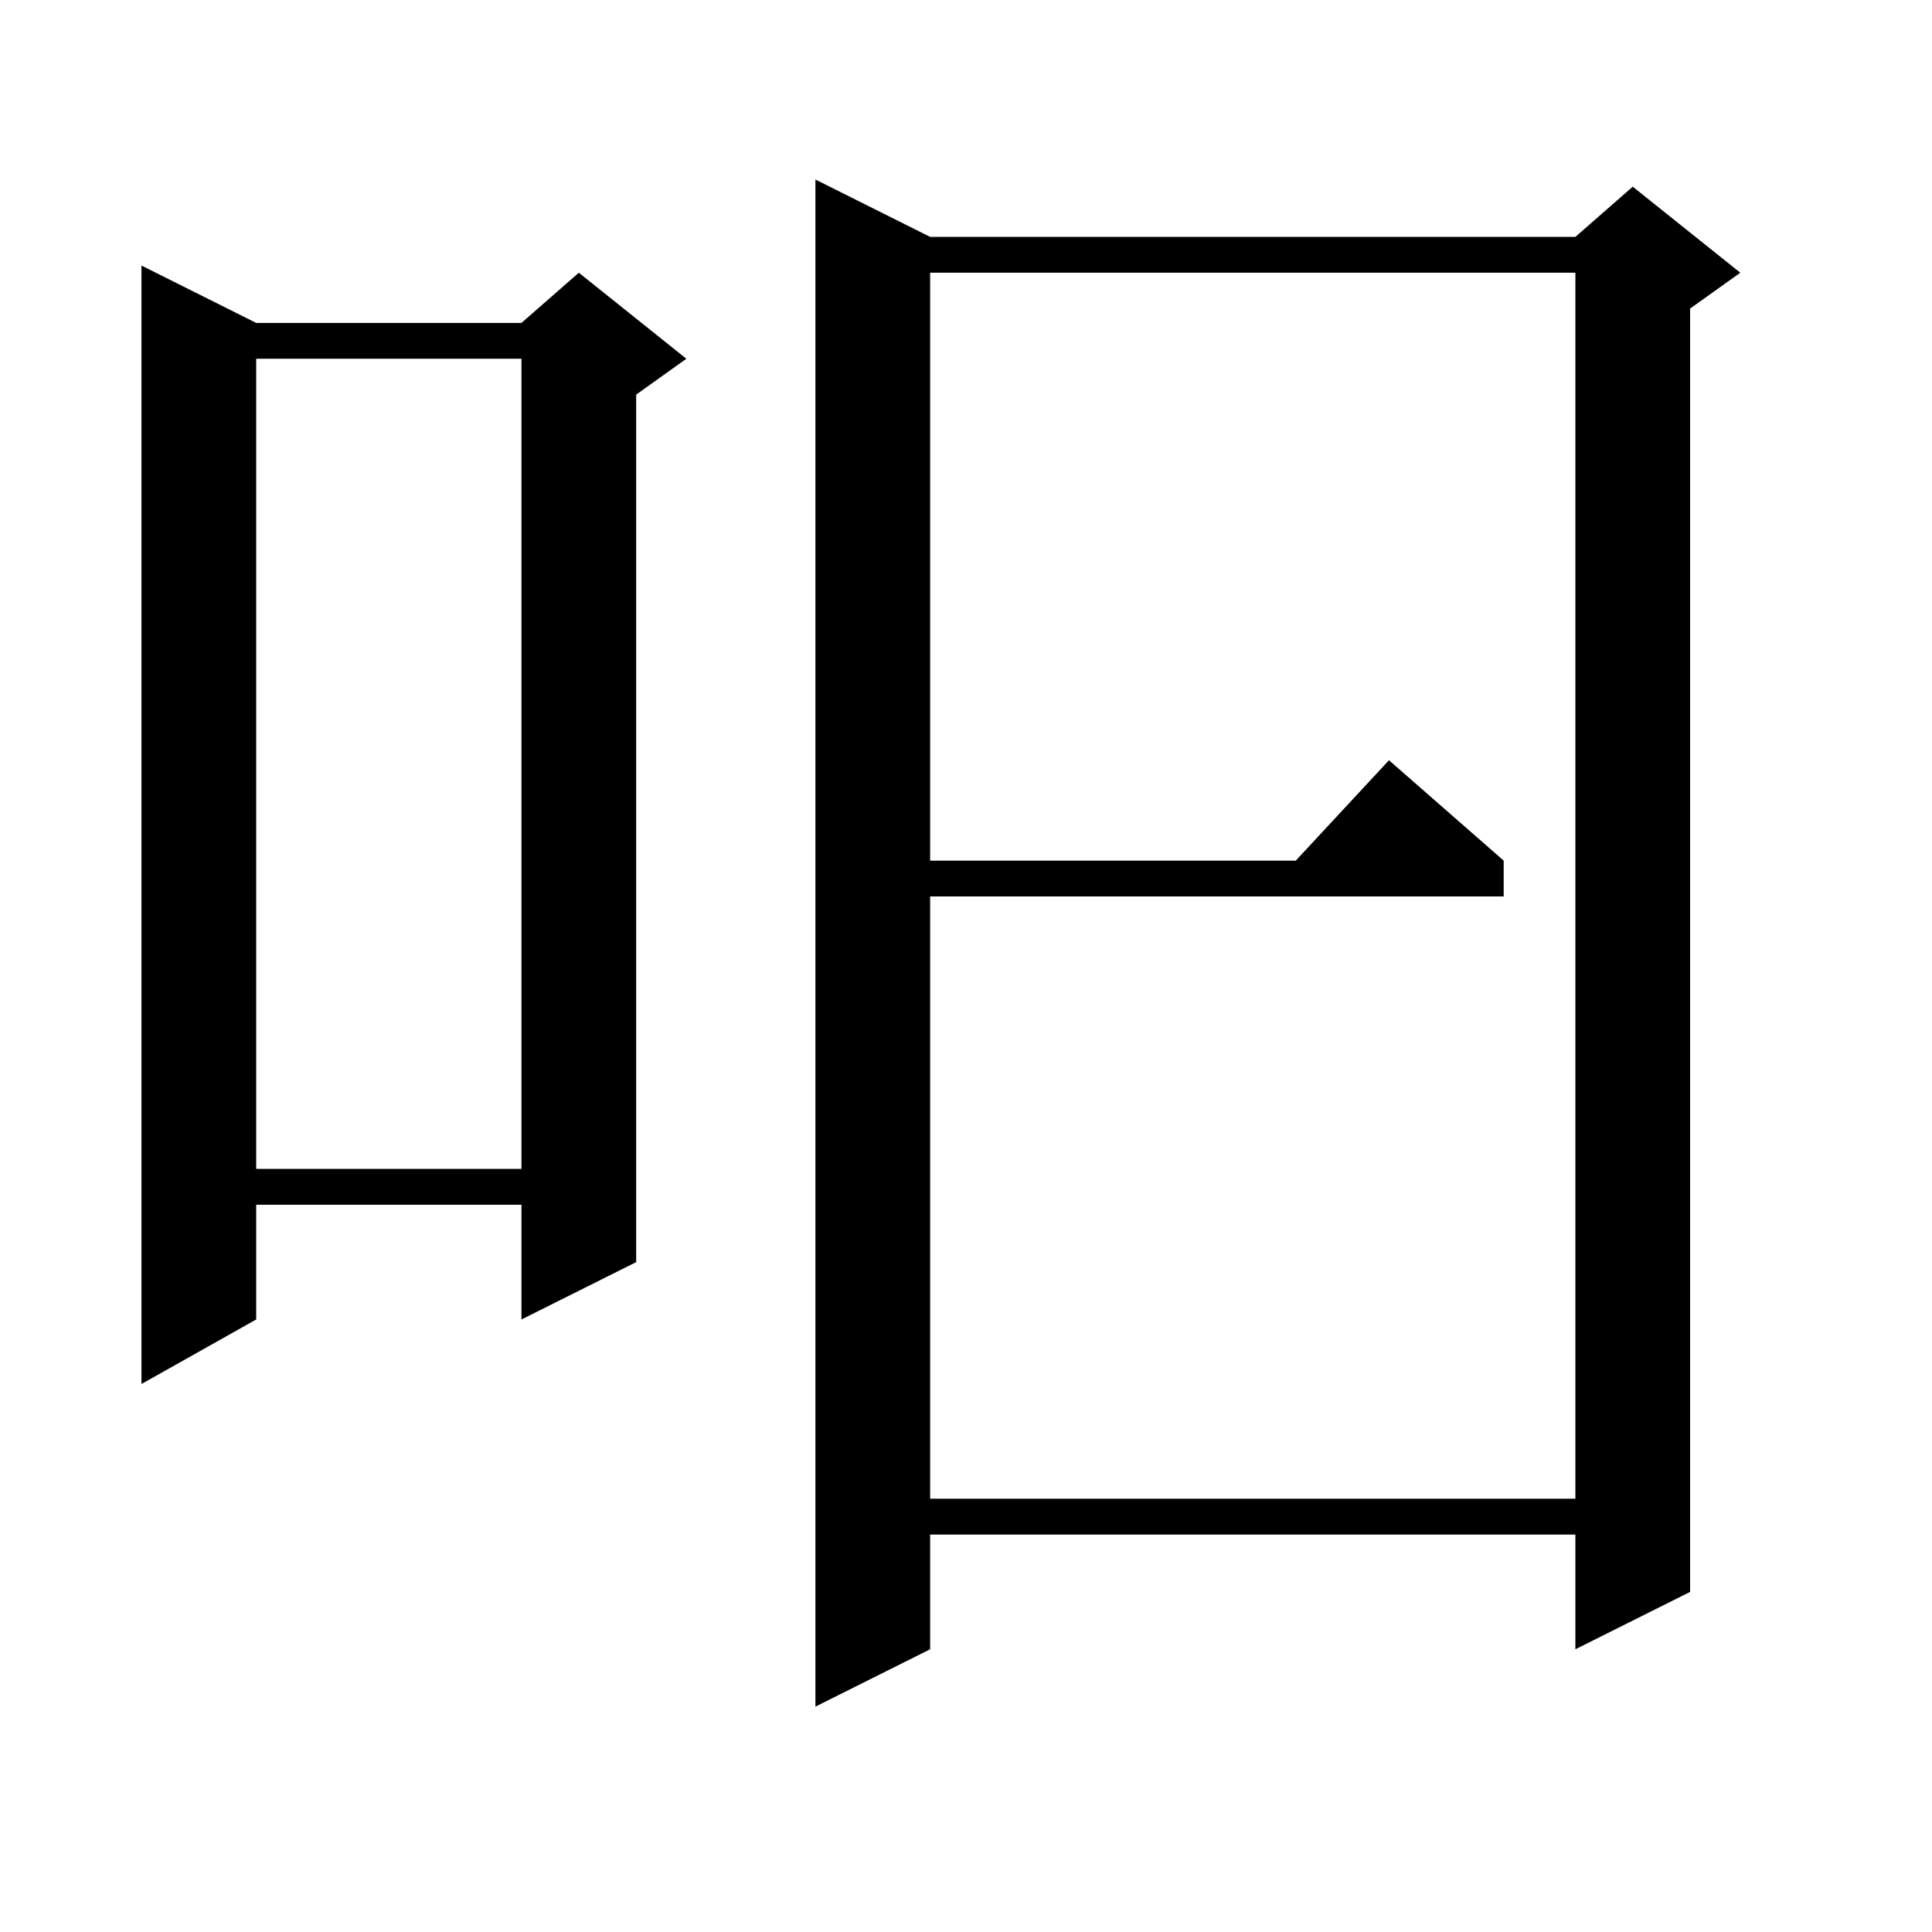 <?xml version="1.0" encoding="utf-8"?>
<!-- Generator: Adobe Illustrator 16.0.0, SVG Export Plug-In . SVG Version: 6.00 Build 0)  -->
<!DOCTYPE svg PUBLIC "-//W3C//DTD SVG 1.1//EN" "http://www.w3.org/Graphics/SVG/1.1/DTD/svg11.dtd">
<svg version="1.1" id="图层_1" xmlns="http://www.w3.org/2000/svg" xmlns:xlink="http://www.w3.org/1999/xlink" x="0px" y="0px"
	 width="1000px" height="1000px" viewBox="0 0 1000 1000" enable-background="new 0 0 1000 1000" xml:space="preserve">
<path d="M132.605,167.137H269.91l29.688-25.977l55.664,44.531l-25.977,18.555V653.27l-59.375,29.688v-59.375H132.605v59.375
	L73.23,716.355V137.449L132.605,167.137z M132.605,185.691v419.336H269.91V185.691H132.605z M481.434,122.605h333.984l29.688-25.977
	l55.664,44.531l-25.977,18.555v664.258l-59.375,29.688v-59.375H481.434v59.375l-59.375,29.688V92.918L481.434,122.605z
	 M481.434,141.16v304.297h189.258l48.242-51.953l59.375,51.953v18.555H481.434V775.73h333.984V141.16H481.434z"/>
</svg>
